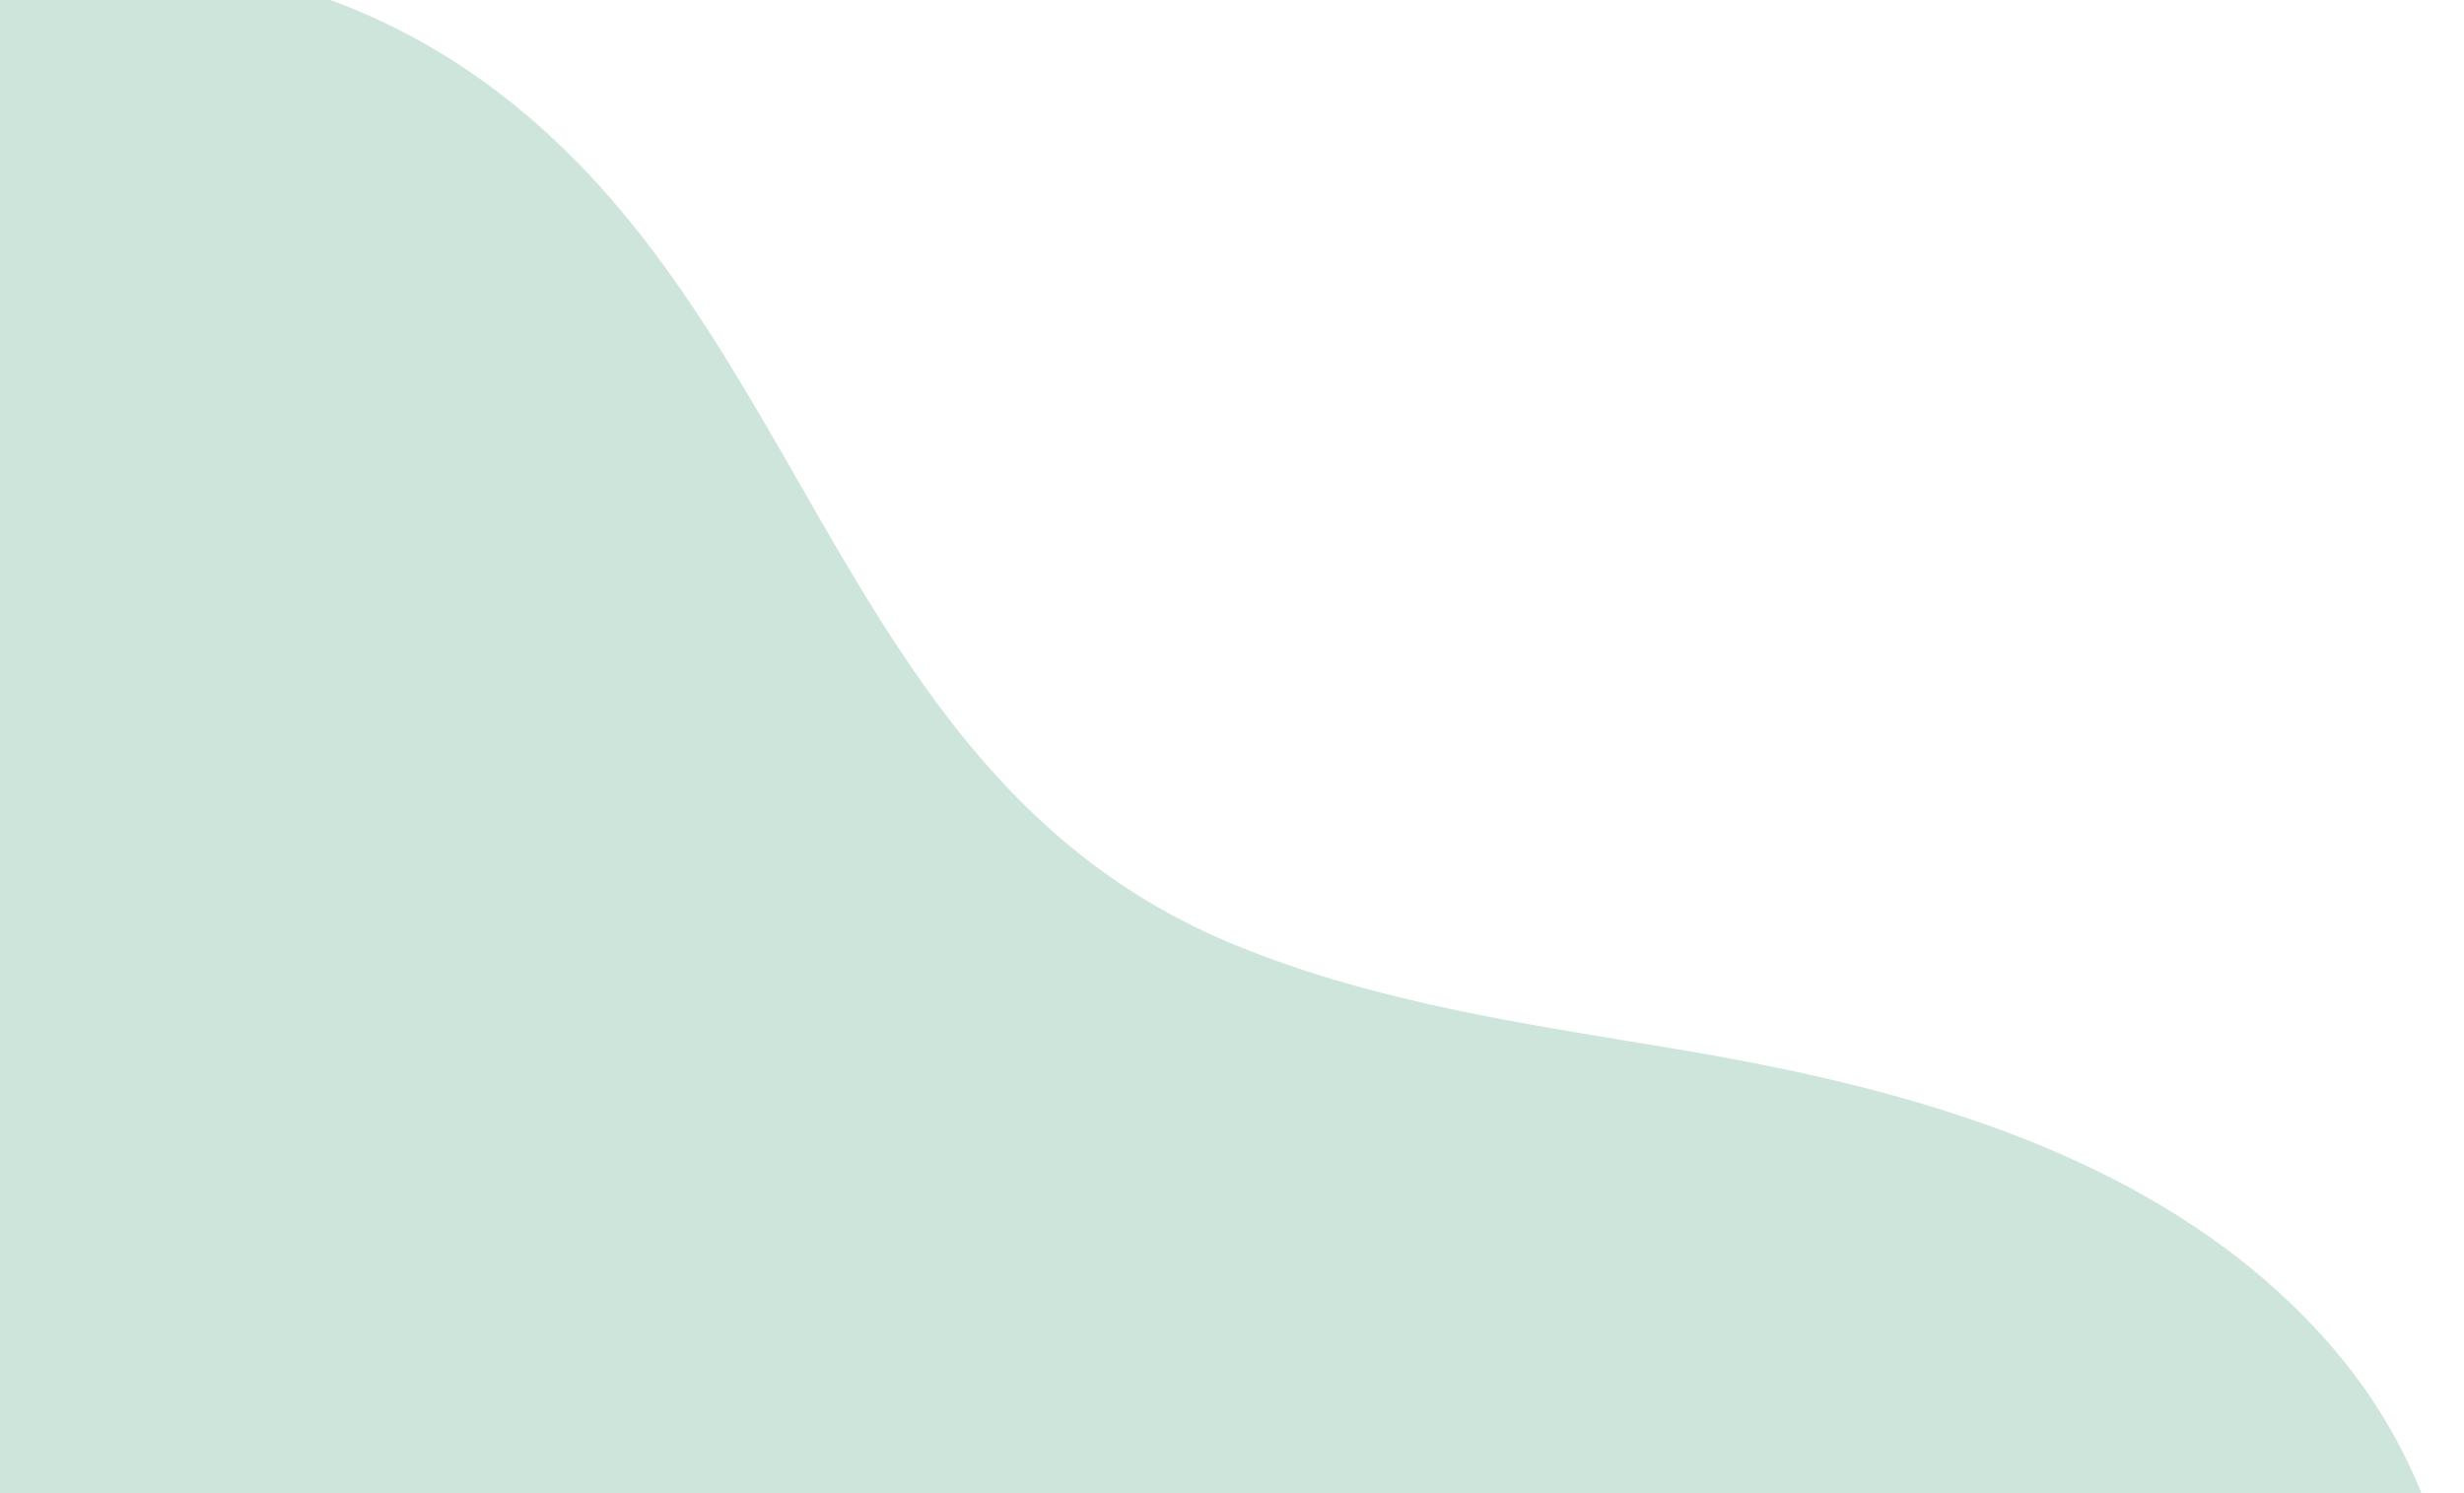 <svg width="853" height="517" viewBox="0 0 853 517" fill="#2E9645" xmlns="http://www.w3.org/2000/svg">
<path d="M764.474 427.925C711.126 390.615 644.201 374.035 583.724 363.783C531.267 354.888 477.962 347.923 427.191 327.024C349.573 295.079 313.065 230.728 275.938 165.943C244.854 111.689 213.324 57.122 156.849 21.035C78.79 -28.831 -28.513 -25.841 -79.647 31.655C-82.5 34.862 -85.128 38.184 -87.55 41.605L-88.087 42.37C-96.789 54.886 -102.778 68.743 -106.95 83.453C-121.881 136.031 -113.712 199.503 -123.943 251.548C-136.54 315.553 -176.977 367.779 -179.484 435.577C-182.059 505.138 -155.32 586.304 -86.38 634.731L-86.18 634.871C-84.243 636.229 -82.268 637.565 -80.264 638.87C10.14 697.726 123.794 672.103 221.517 714.081C322.869 757.633 412.448 838.981 519.461 864.794C656.471 897.838 764.75 834.029 816.777 732.736C853.755 660.723 877.635 548.112 807.489 466.562C794.795 451.804 780.467 439.167 764.981 428.281L764.474 427.925Z" fill="#0C7F51" fill-opacity="0.2"/>
</svg>
